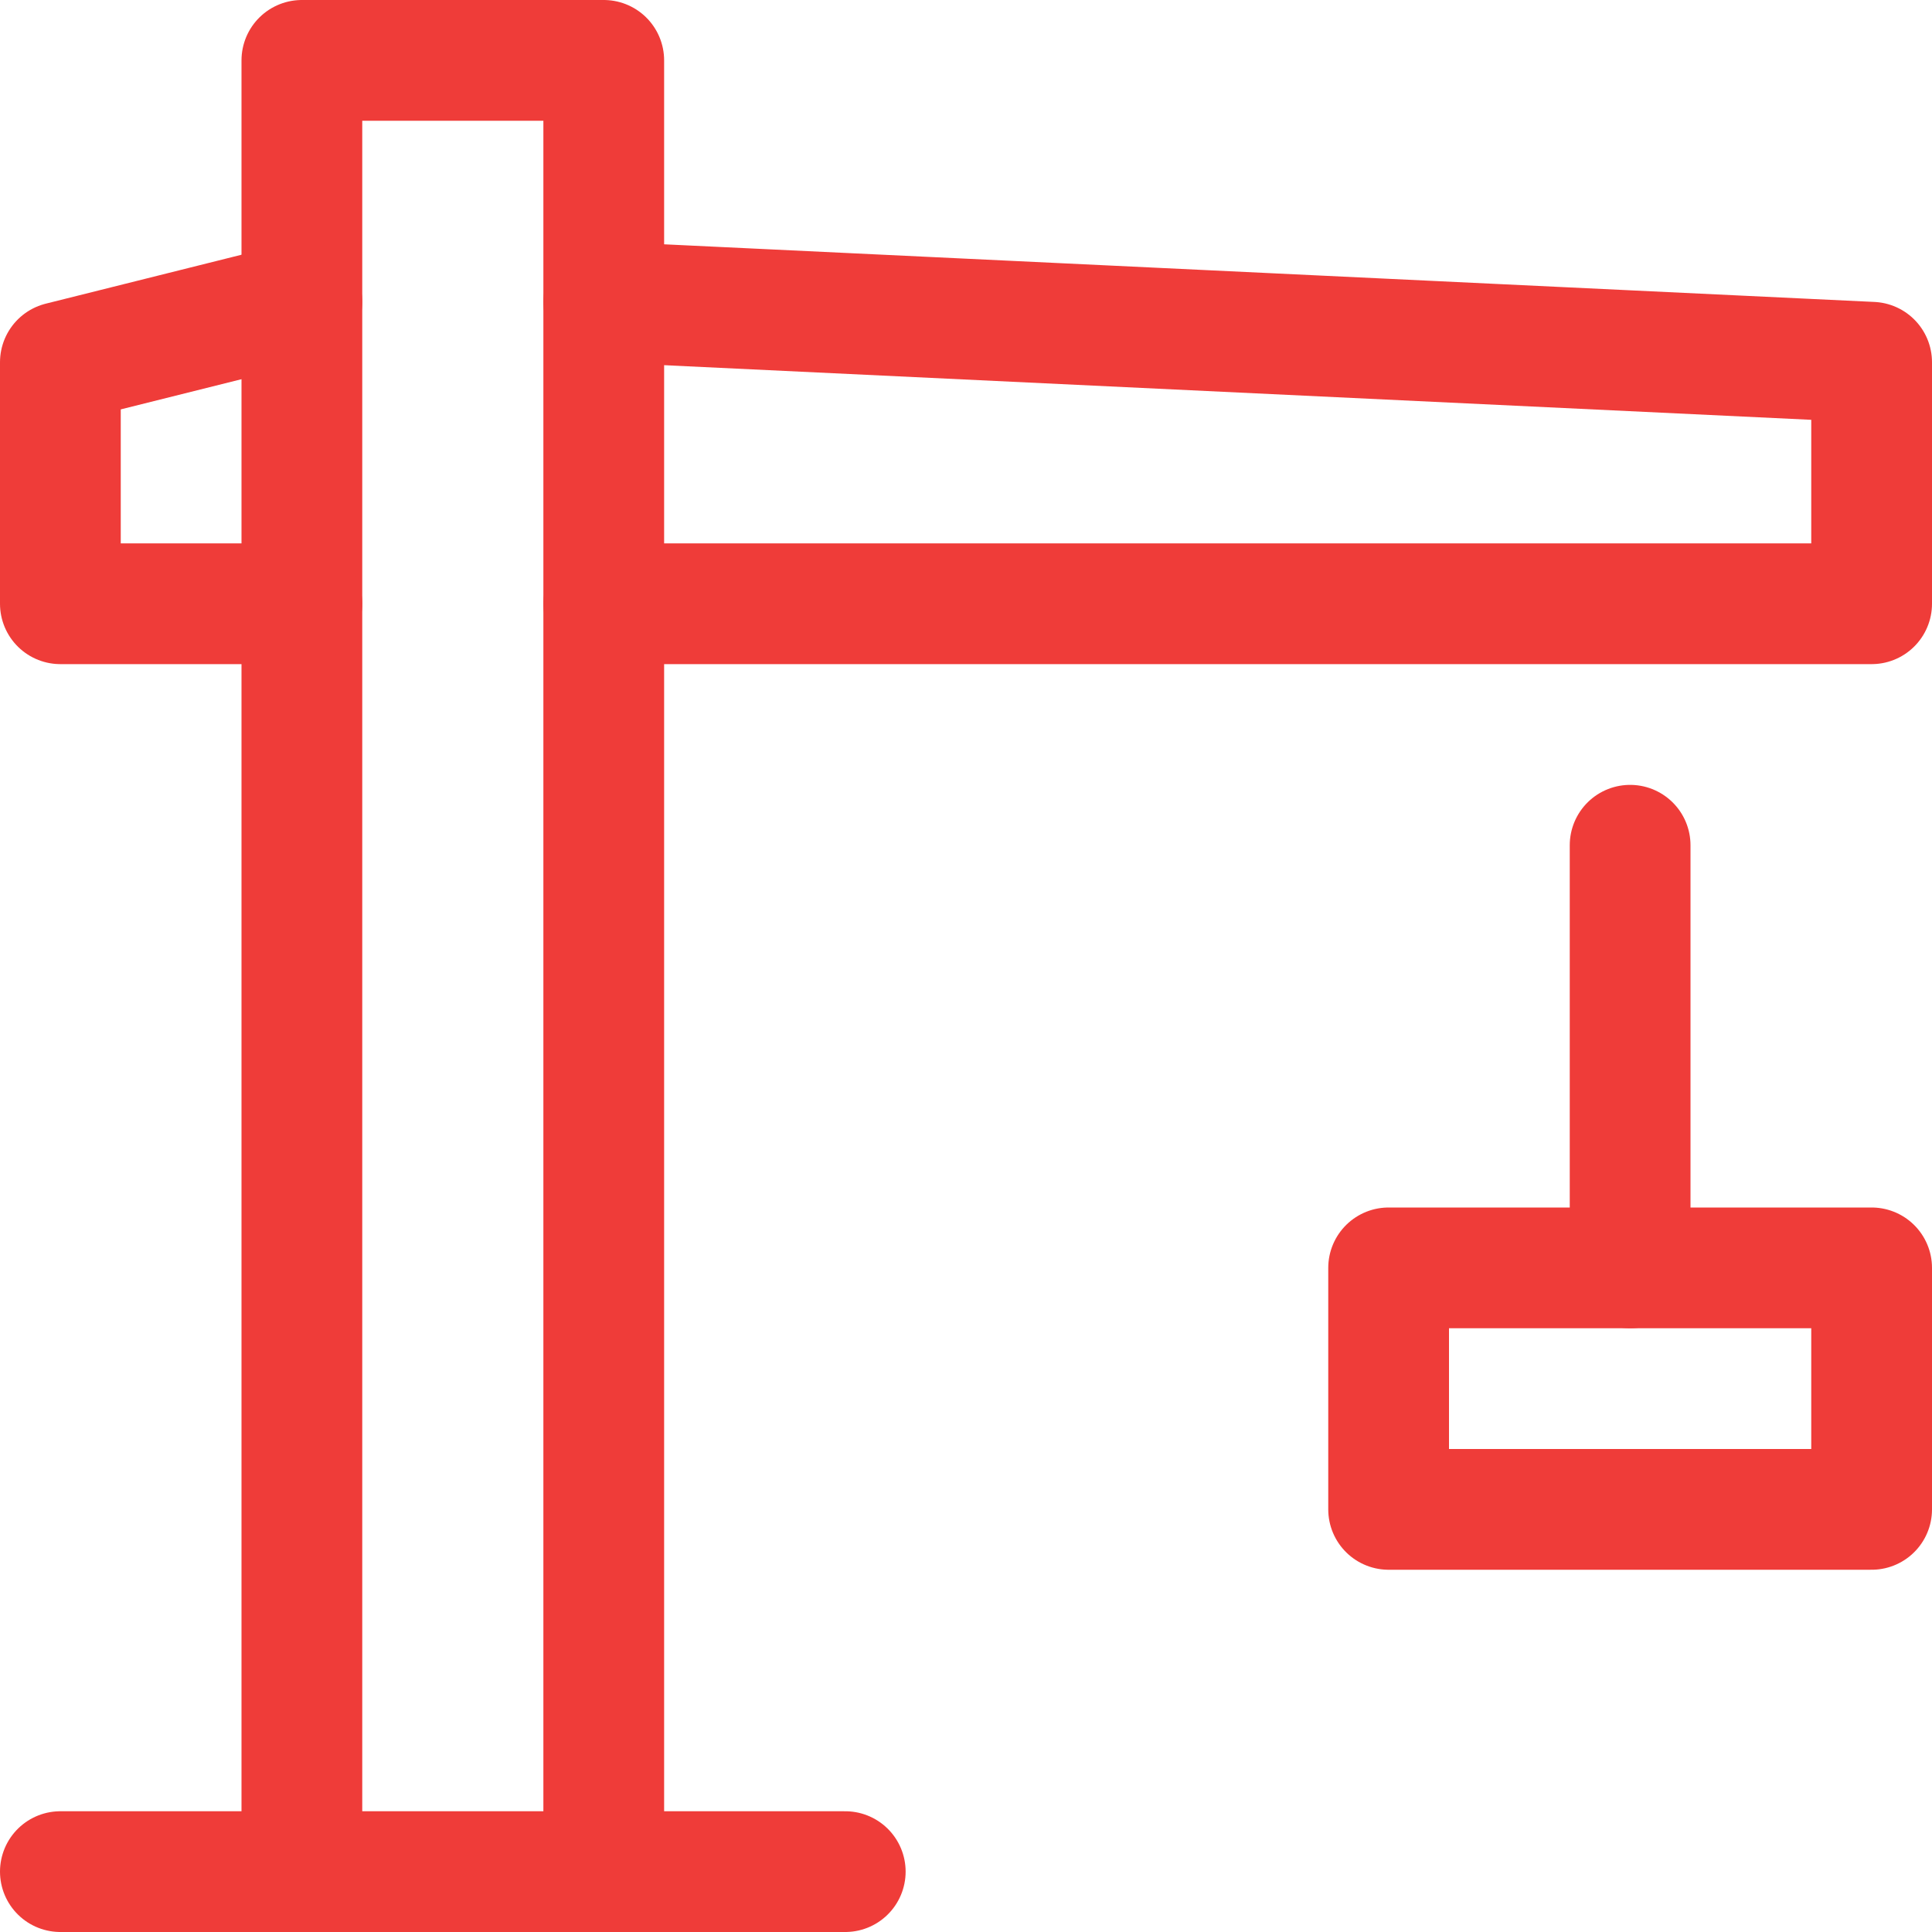 <svg width="32" height="32" viewBox="0 0 32 32" fill="none" xmlns="http://www.w3.org/2000/svg">
<g clip-path="url(#clip0_2060_2028)">
<path d="M31 21H23V25H31V21Z" stroke="#EF3C39" stroke-width="2" stroke-linecap="round" stroke-linejoin="round"/>
<path d="M5 31V1H10V31" stroke="#EF3C39" stroke-width="2" stroke-linecap="round" stroke-linejoin="round"/>
<path d="M5 10H1V6L5 5" stroke="#EF3C39" stroke-width="2" stroke-linecap="round" stroke-linejoin="round"/>
<path d="M10 5L31 6V10H10" stroke="#EF3C39" stroke-width="2" stroke-linecap="round" stroke-linejoin="round"/>
<path d="M1 31H14" stroke="#EF3C39" stroke-width="2" stroke-linecap="round" stroke-linejoin="round"/>
<path d="M27 14V21" stroke="#EF3C39" stroke-width="2" stroke-linecap="round" stroke-linejoin="round"/>
</g>
<defs>
<clipPath id="clip0_2060_2028">
<rect width="32" height="32" fill="white"/>
</clipPath>
</defs>
</svg>
